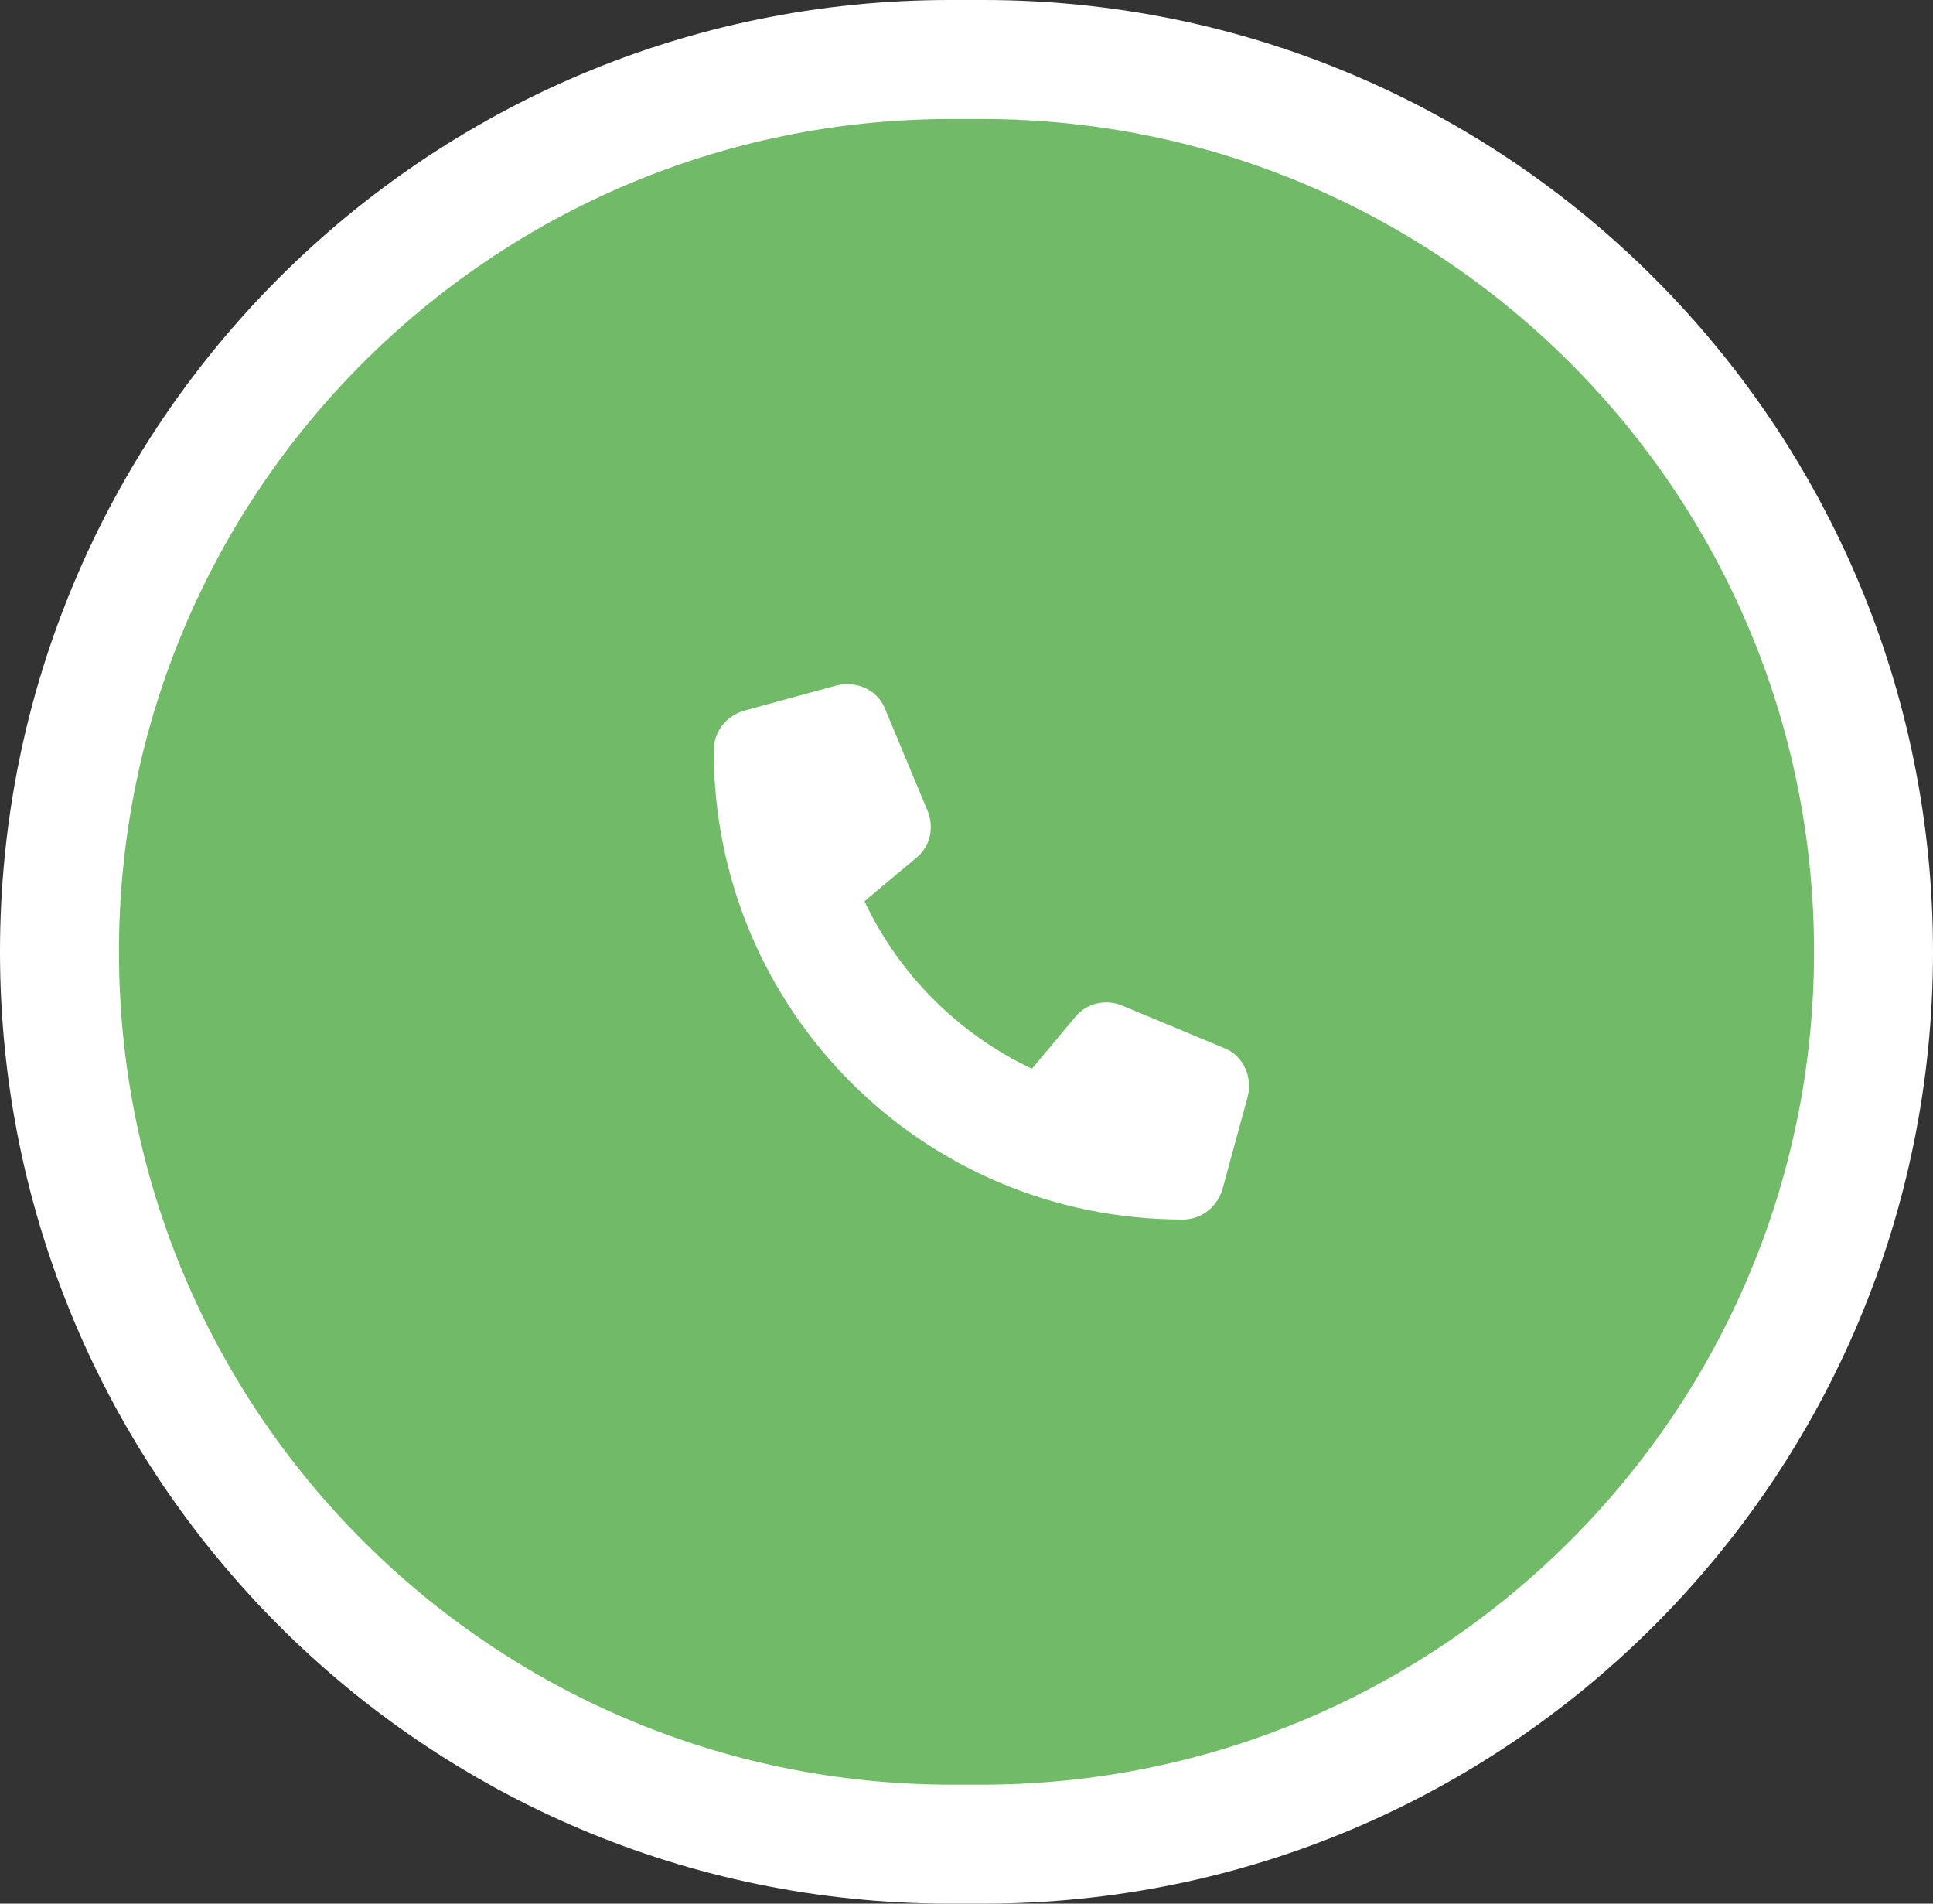 <svg xmlns="http://www.w3.org/2000/svg" width="65" height="64" viewBox="0 0 65 64" fill="none"><rect x="0" y="0" width="65" height="64" fill="#333333" stroke="none"/><path d="M0 32C0 14.327 14.296 0 31.93 0H33.07C50.705 0 65 14.327 65 32C65 49.673 50.705 64 33.07 64H31.93C14.296 64 0 49.673 0 32Z" fill="white"></path><path d="M29.39 22.694L30.996 26.556C31.277 27.2 31.116 27.964 30.554 28.407L28.587 30.056C29.912 32.872 32.2 35.165 35.01 36.493L36.656 34.522C37.097 33.958 37.86 33.797 38.502 34.079L42.355 35.688C43.118 35.97 43.479 36.815 43.279 37.579L42.315 41.119C42.115 41.803 41.512 42.286 40.79 42.286C30.835 42.286 22.807 34.24 22.807 24.263C22.807 23.539 23.289 22.936 23.971 22.735L27.503 21.769C28.266 21.568 29.109 21.93 29.39 22.694Z" fill="white"></path><path d="M4 32C4 16.536 16.536 4 32 4H33C48.464 4 61 16.536 61 32C61 47.464 48.464 60 33 60H32C16.536 60 4 47.464 4 32Z" fill="#71BA68"></path><path d="M29.773 23.858L31.181 27.237C31.427 27.8 31.286 28.469 30.794 28.856L29.069 30.299C30.23 32.763 32.237 34.77 34.701 35.931L36.144 34.206C36.531 33.714 37.2 33.573 37.763 33.819L41.142 35.227C41.811 35.474 42.128 36.213 41.952 36.882L41.107 39.979C40.931 40.578 40.403 41 39.77 41C31.04 41 24 33.96 24 25.23C24 24.597 24.422 24.069 25.021 23.893L28.118 23.048C28.787 22.872 29.526 23.189 29.773 23.858Z" fill="white"></path></svg>